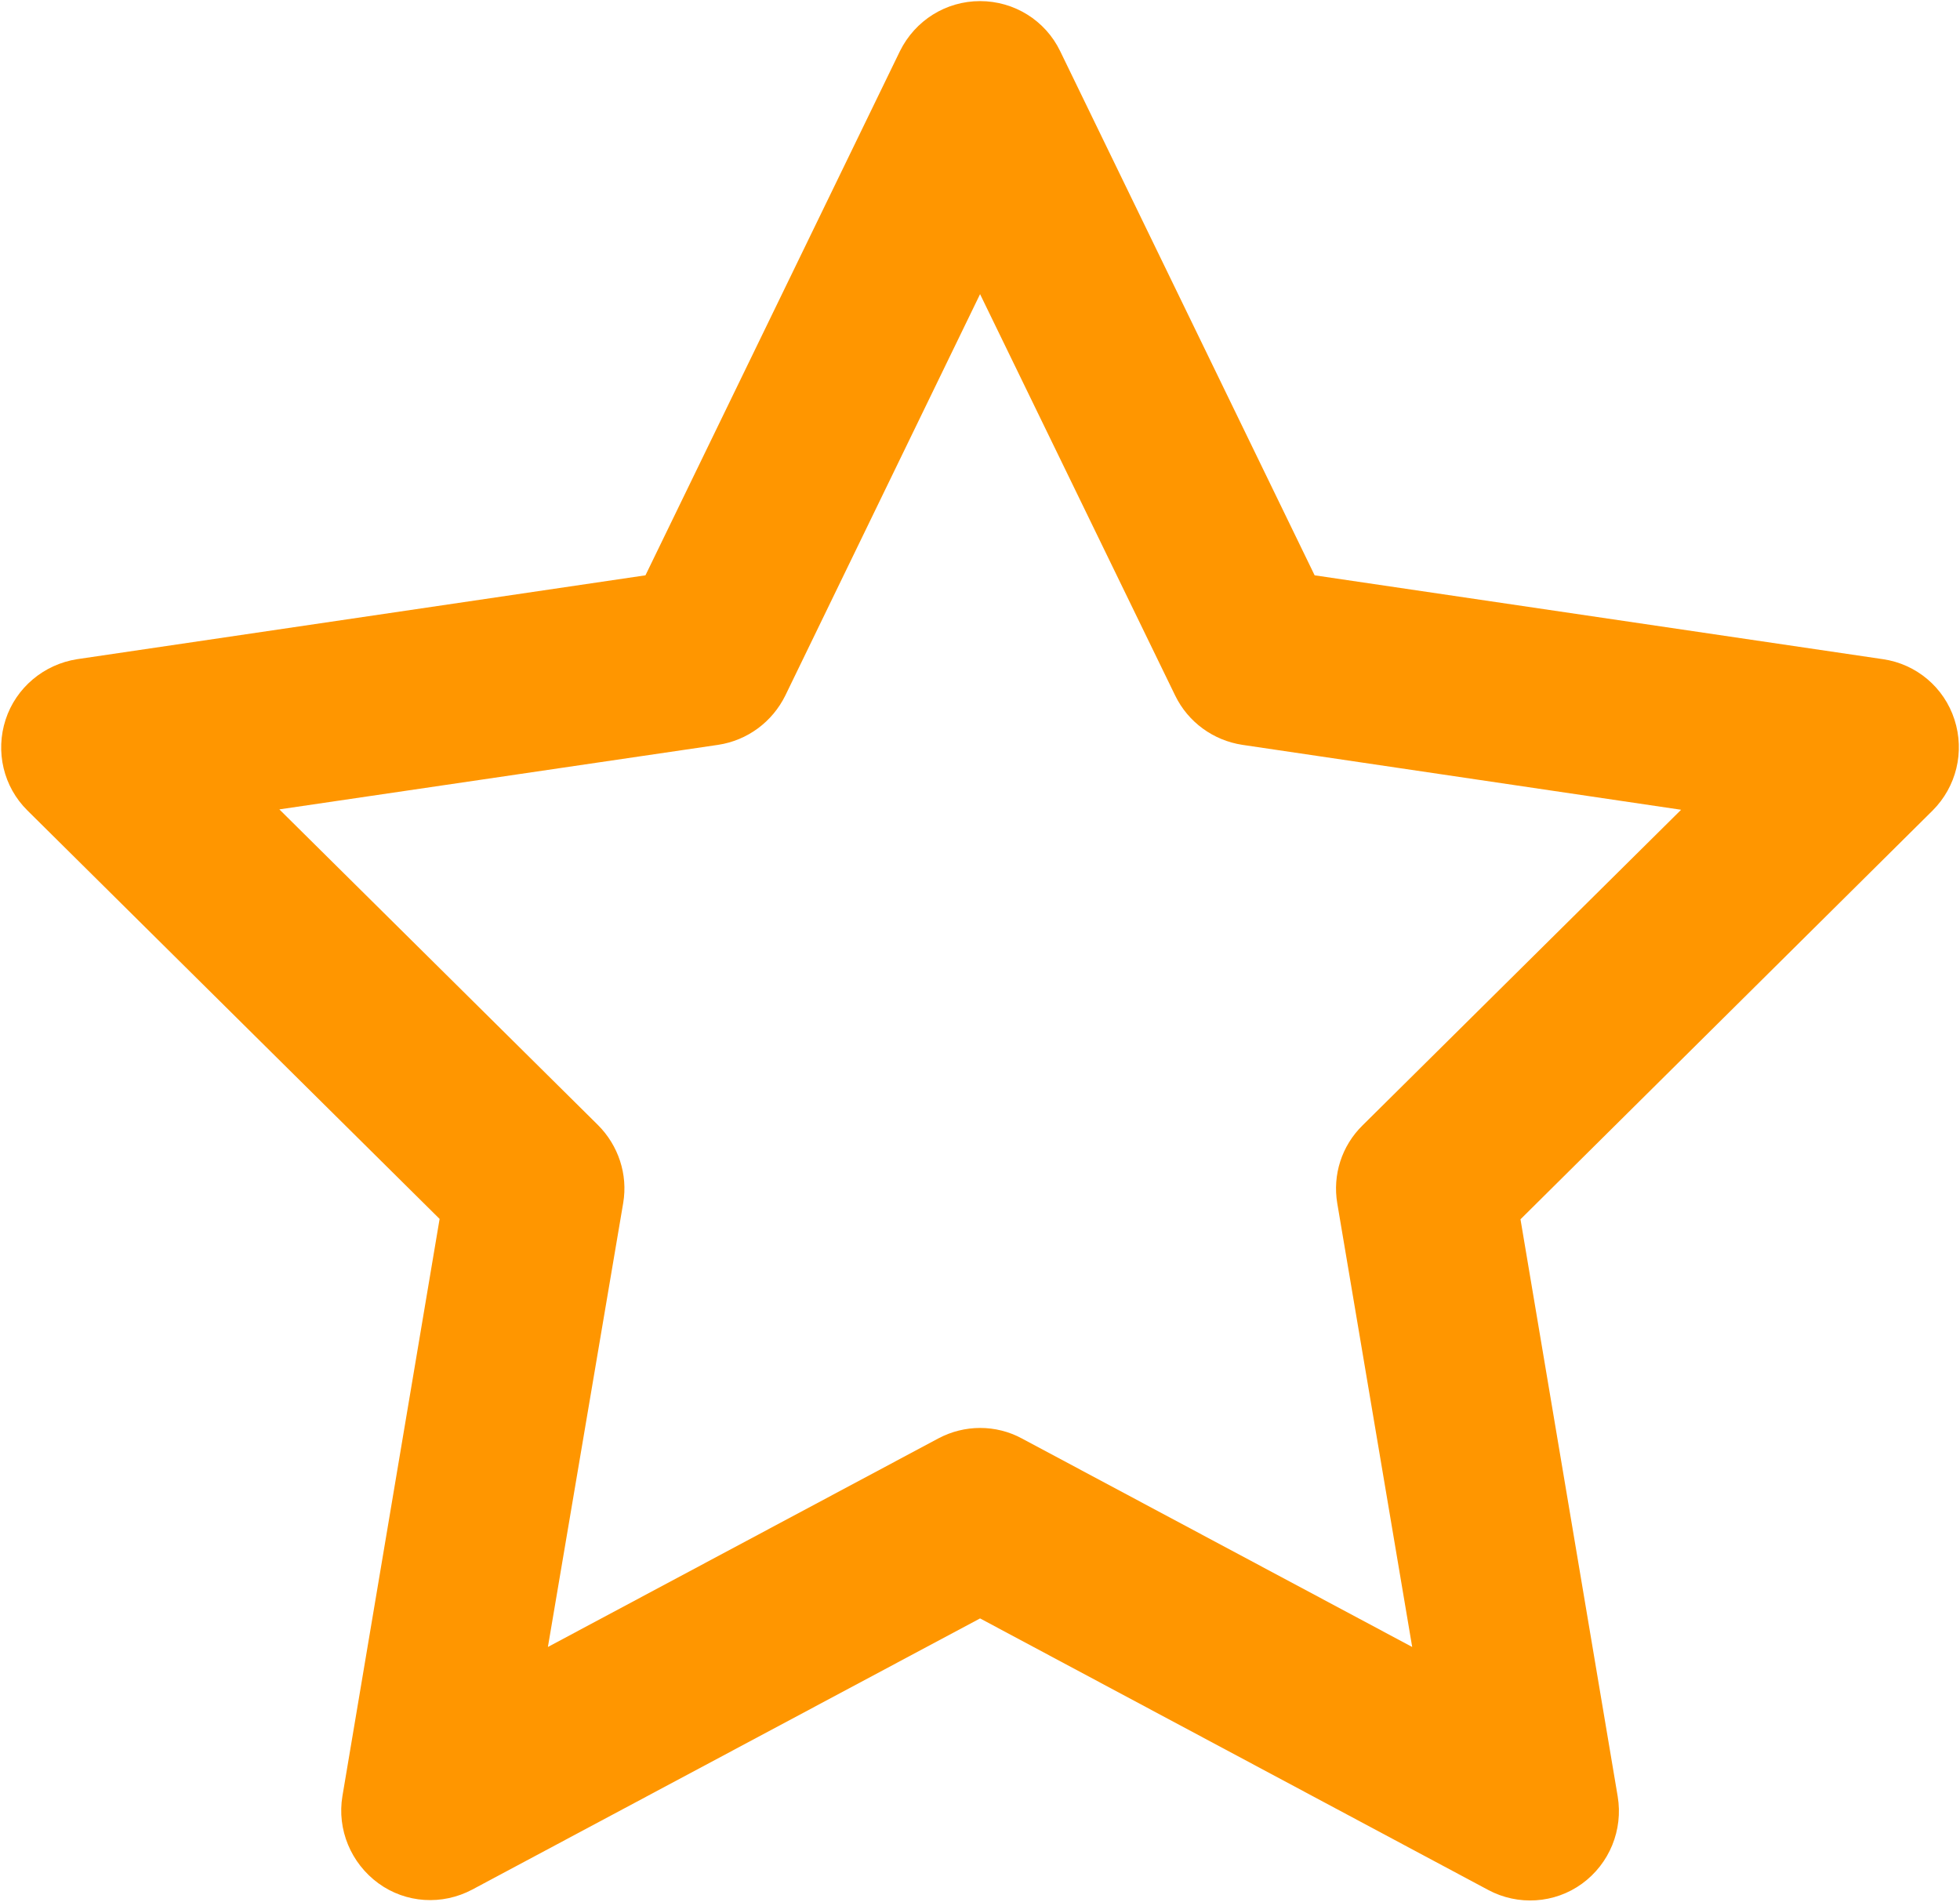 <svg viewBox="0 0 61.916 60.071" xmlns="http://www.w3.org/2000/svg" xmlns:xlink="http://www.w3.org/1999/xlink" width="61.916" height="60.071" fill="none" customFrame="#000000">
	<g style="mix-blend-mode:normal">
		<path id="Icon fa-regular-star" d="M30.96 0.035C32.038 0.035 33.022 0.644 33.491 1.617L41.529 18.174L59.481 20.823C60.535 20.975 61.414 21.713 61.742 22.733C62.071 23.752 61.801 24.854 61.051 25.604L48.032 38.517L51.103 56.75C51.278 57.804 50.845 58.871 49.978 59.503C49.111 60.136 47.95 60.206 47.013 59.703L30.96 51.125L14.918 59.691C13.969 60.195 12.82 60.124 11.953 59.492C11.086 58.859 10.641 57.792 10.817 56.738L13.887 38.505L0.868 25.604C0.106 24.854 -0.151 23.74 0.177 22.733C0.505 21.725 1.384 20.987 2.438 20.823L20.39 18.174L28.428 1.617C28.909 0.644 29.882 0.035 30.96 0.035ZM30.96 9.292L24.808 21.971C24.398 22.803 23.613 23.389 22.687 23.529L8.825 25.568L18.89 35.54C19.535 36.185 19.839 37.099 19.687 38.001L17.308 52.027L29.636 45.442C30.468 44.997 31.463 44.997 32.284 45.442L44.611 52.027L42.244 38.013C42.092 37.111 42.385 36.197 43.041 35.552L53.106 25.58L39.244 23.529C38.33 23.389 37.533 22.815 37.123 21.971L30.96 9.292Z" fill="rgb(255,150,0)" fill-rule="nonzero" />
		<path id="Icon fa-regular-star" d="M33.491 1.617L41.529 18.174L59.481 20.823C60.535 20.975 61.414 21.713 61.742 22.733C62.071 23.752 61.801 24.854 61.051 25.604L48.032 38.517L51.103 56.75C51.278 57.804 50.845 58.871 49.978 59.503C49.111 60.136 47.95 60.206 47.013 59.703L30.96 51.125L14.918 59.691C13.969 60.195 12.82 60.124 11.953 59.492C11.086 58.859 10.641 57.792 10.817 56.738L13.887 38.505L0.868 25.604C0.106 24.854 -0.151 23.74 0.177 22.733C0.505 21.725 1.384 20.987 2.438 20.823L20.39 18.174L28.428 1.617C28.909 0.644 29.882 0.035 30.96 0.035C32.038 0.035 33.022 0.644 33.491 1.617ZM24.808 21.971C24.398 22.803 23.613 23.389 22.687 23.529L8.825 25.568L18.89 35.54C19.535 36.185 19.839 37.099 19.687 38.001L17.308 52.027L29.636 45.442C30.468 44.997 31.463 44.997 32.284 45.442L44.611 52.027L42.244 38.013C42.092 37.111 42.385 36.197 43.041 35.552L53.106 25.58L39.244 23.529C38.33 23.389 37.533 22.815 37.123 21.971L30.96 9.292L24.808 21.971Z" fill-rule="nonzero" stroke="rgb(0,0,0)" stroke-opacity="0" stroke-width="0.07" />
	</g>
</svg>

